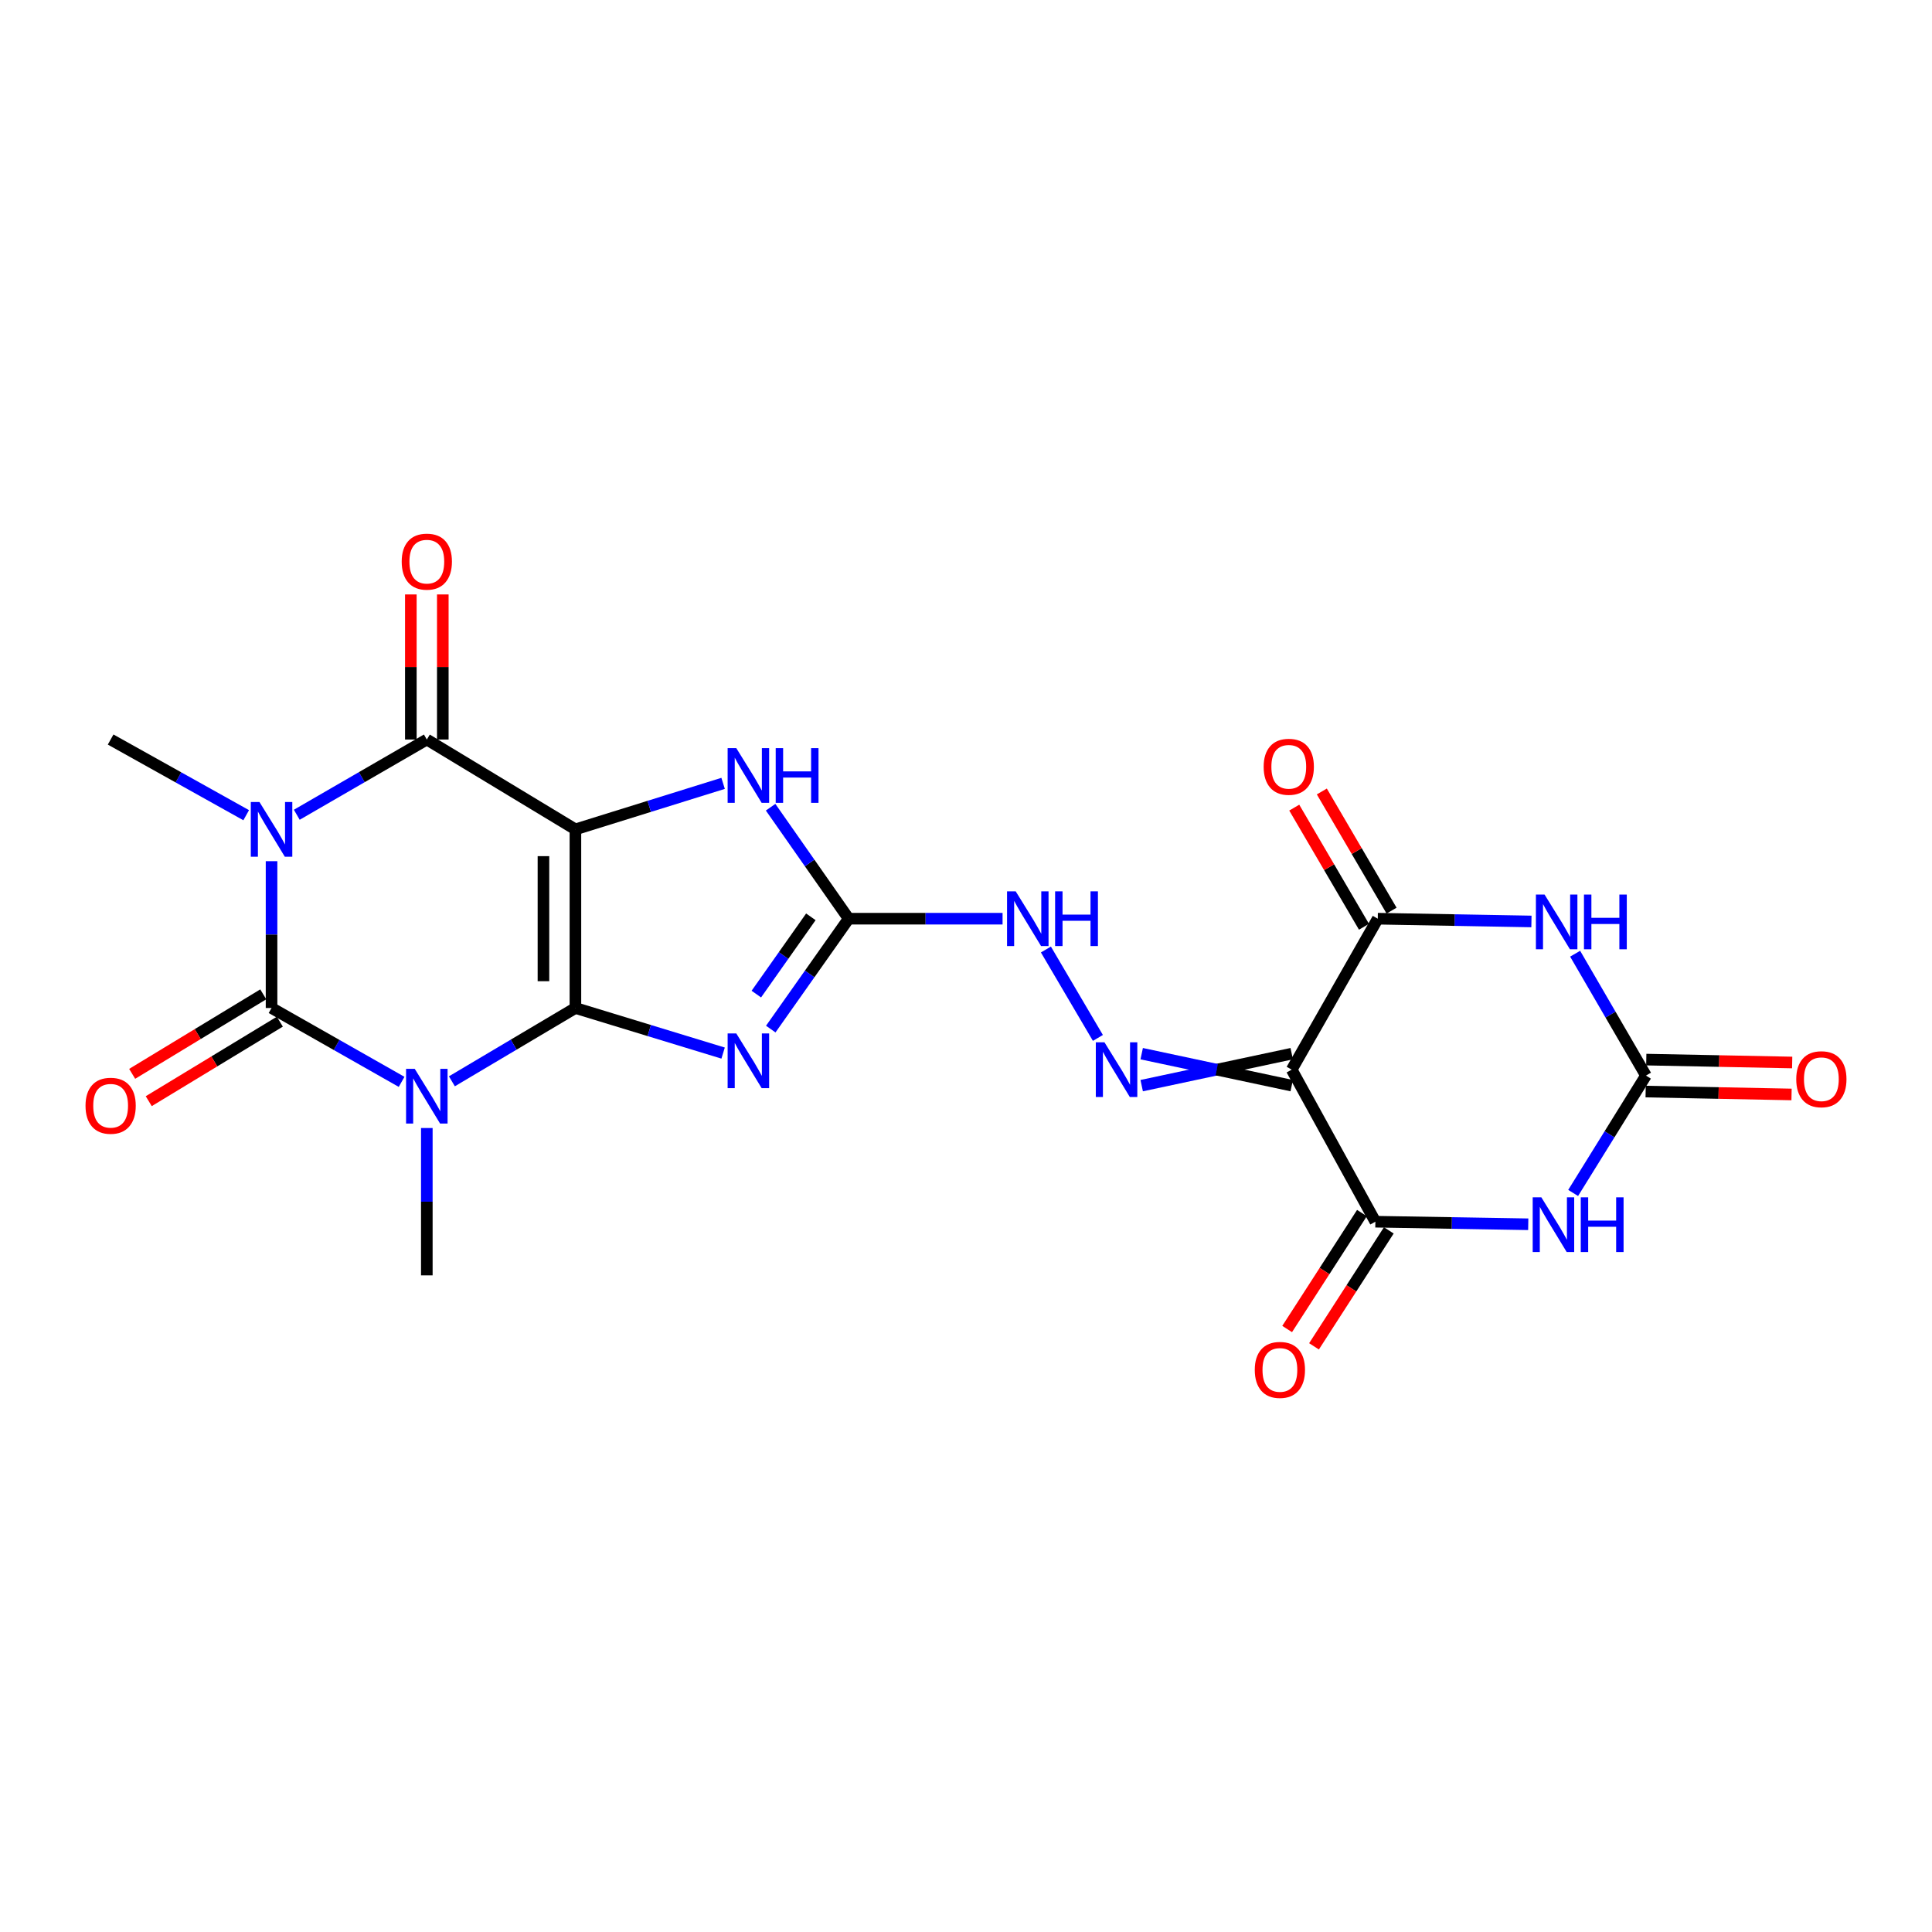 <?xml version='1.0' encoding='iso-8859-1'?>
<svg version='1.1' baseProfile='full'
              xmlns='http://www.w3.org/2000/svg'
                      xmlns:rdkit='http://www.rdkit.org/xml'
                      xmlns:xlink='http://www.w3.org/1999/xlink'
                  xml:space='preserve'
width='1000px' height='1000px' viewBox='0 0 1000 1000'>
<!-- END OF HEADER -->
<rect style='opacity:1.0;fill:#FFFFFF;stroke:none' width='1000' height='1000' x='0' y='0'> </rect>
<path class='bond-0' d='M 297.833,521.739 L 297.833,429.277' style='fill:none;fill-rule:evenodd;stroke:#000000;stroke-width:6px;stroke-linecap:butt;stroke-linejoin:miter;stroke-opacity:1' />
<path class='bond-0' d='M 281.289,507.87 L 281.289,443.146' style='fill:none;fill-rule:evenodd;stroke:#000000;stroke-width:6px;stroke-linecap:butt;stroke-linejoin:miter;stroke-opacity:1' />
<path class='bond-1' d='M 297.833,521.739 L 265.865,540.71' style='fill:none;fill-rule:evenodd;stroke:#000000;stroke-width:6px;stroke-linecap:butt;stroke-linejoin:miter;stroke-opacity:1' />
<path class='bond-1' d='M 265.865,540.71 L 233.897,559.682' style='fill:none;fill-rule:evenodd;stroke:#0000FF;stroke-width:6px;stroke-linecap:butt;stroke-linejoin:miter;stroke-opacity:1' />
<path class='bond-5' d='M 297.833,521.739 L 336.058,533.406' style='fill:none;fill-rule:evenodd;stroke:#000000;stroke-width:6px;stroke-linecap:butt;stroke-linejoin:miter;stroke-opacity:1' />
<path class='bond-5' d='M 336.058,533.406 L 374.283,545.072' style='fill:none;fill-rule:evenodd;stroke:#0000FF;stroke-width:6px;stroke-linecap:butt;stroke-linejoin:miter;stroke-opacity:1' />
<path class='bond-4' d='M 297.833,429.277 L 220.922,382.779' style='fill:none;fill-rule:evenodd;stroke:#000000;stroke-width:6px;stroke-linecap:butt;stroke-linejoin:miter;stroke-opacity:1' />
<path class='bond-13' d='M 297.833,429.277 L 336.056,417.372' style='fill:none;fill-rule:evenodd;stroke:#000000;stroke-width:6px;stroke-linecap:butt;stroke-linejoin:miter;stroke-opacity:1' />
<path class='bond-13' d='M 336.056,417.372 L 374.279,405.466' style='fill:none;fill-rule:evenodd;stroke:#0000FF;stroke-width:6px;stroke-linecap:butt;stroke-linejoin:miter;stroke-opacity:1' />
<path class='bond-3' d='M 207.871,559.97 L 174.213,540.855' style='fill:none;fill-rule:evenodd;stroke:#0000FF;stroke-width:6px;stroke-linecap:butt;stroke-linejoin:miter;stroke-opacity:1' />
<path class='bond-3' d='M 174.213,540.855 L 140.555,521.739' style='fill:none;fill-rule:evenodd;stroke:#000000;stroke-width:6px;stroke-linecap:butt;stroke-linejoin:miter;stroke-opacity:1' />
<path class='bond-21' d='M 220.922,583.861 L 220.922,621.995' style='fill:none;fill-rule:evenodd;stroke:#0000FF;stroke-width:6px;stroke-linecap:butt;stroke-linejoin:miter;stroke-opacity:1' />
<path class='bond-21' d='M 220.922,621.995 L 220.922,660.13' style='fill:none;fill-rule:evenodd;stroke:#000000;stroke-width:6px;stroke-linecap:butt;stroke-linejoin:miter;stroke-opacity:1' />
<path class='bond-2' d='M 140.555,445.748 L 140.555,483.744' style='fill:none;fill-rule:evenodd;stroke:#0000FF;stroke-width:6px;stroke-linecap:butt;stroke-linejoin:miter;stroke-opacity:1' />
<path class='bond-2' d='M 140.555,483.744 L 140.555,521.739' style='fill:none;fill-rule:evenodd;stroke:#000000;stroke-width:6px;stroke-linecap:butt;stroke-linejoin:miter;stroke-opacity:1' />
<path class='bond-22' d='M 127.43,421.95 L 92.347,402.364' style='fill:none;fill-rule:evenodd;stroke:#0000FF;stroke-width:6px;stroke-linecap:butt;stroke-linejoin:miter;stroke-opacity:1' />
<path class='bond-22' d='M 92.347,402.364 L 57.265,382.779' style='fill:none;fill-rule:evenodd;stroke:#000000;stroke-width:6px;stroke-linecap:butt;stroke-linejoin:miter;stroke-opacity:1' />
<path class='bond-24' d='M 153.616,421.72 L 187.269,402.25' style='fill:none;fill-rule:evenodd;stroke:#0000FF;stroke-width:6px;stroke-linecap:butt;stroke-linejoin:miter;stroke-opacity:1' />
<path class='bond-24' d='M 187.269,402.25 L 220.922,382.779' style='fill:none;fill-rule:evenodd;stroke:#000000;stroke-width:6px;stroke-linecap:butt;stroke-linejoin:miter;stroke-opacity:1' />
<path class='bond-16' d='M 136.265,514.666 L 102.338,535.243' style='fill:none;fill-rule:evenodd;stroke:#000000;stroke-width:6px;stroke-linecap:butt;stroke-linejoin:miter;stroke-opacity:1' />
<path class='bond-16' d='M 102.338,535.243 L 68.411,555.819' style='fill:none;fill-rule:evenodd;stroke:#FF0000;stroke-width:6px;stroke-linecap:butt;stroke-linejoin:miter;stroke-opacity:1' />
<path class='bond-16' d='M 144.844,528.812 L 110.917,549.389' style='fill:none;fill-rule:evenodd;stroke:#000000;stroke-width:6px;stroke-linecap:butt;stroke-linejoin:miter;stroke-opacity:1' />
<path class='bond-16' d='M 110.917,549.389 L 76.99,569.965' style='fill:none;fill-rule:evenodd;stroke:#FF0000;stroke-width:6px;stroke-linecap:butt;stroke-linejoin:miter;stroke-opacity:1' />
<path class='bond-17' d='M 229.194,382.779 L 229.194,345.232' style='fill:none;fill-rule:evenodd;stroke:#000000;stroke-width:6px;stroke-linecap:butt;stroke-linejoin:miter;stroke-opacity:1' />
<path class='bond-17' d='M 229.194,345.232 L 229.194,307.684' style='fill:none;fill-rule:evenodd;stroke:#FF0000;stroke-width:6px;stroke-linecap:butt;stroke-linejoin:miter;stroke-opacity:1' />
<path class='bond-17' d='M 212.65,382.779 L 212.65,345.232' style='fill:none;fill-rule:evenodd;stroke:#000000;stroke-width:6px;stroke-linecap:butt;stroke-linejoin:miter;stroke-opacity:1' />
<path class='bond-17' d='M 212.65,345.232 L 212.65,307.684' style='fill:none;fill-rule:evenodd;stroke:#FF0000;stroke-width:6px;stroke-linecap:butt;stroke-linejoin:miter;stroke-opacity:1' />
<path class='bond-12' d='M 398.944,532.654 L 419.105,504.086' style='fill:none;fill-rule:evenodd;stroke:#0000FF;stroke-width:6px;stroke-linecap:butt;stroke-linejoin:miter;stroke-opacity:1' />
<path class='bond-12' d='M 419.105,504.086 L 439.265,475.517' style='fill:none;fill-rule:evenodd;stroke:#000000;stroke-width:6px;stroke-linecap:butt;stroke-linejoin:miter;stroke-opacity:1' />
<path class='bond-12' d='M 391.475,514.545 L 405.588,494.547' style='fill:none;fill-rule:evenodd;stroke:#0000FF;stroke-width:6px;stroke-linecap:butt;stroke-linejoin:miter;stroke-opacity:1' />
<path class='bond-12' d='M 405.588,494.547 L 419.7,474.549' style='fill:none;fill-rule:evenodd;stroke:#000000;stroke-width:6px;stroke-linecap:butt;stroke-linejoin:miter;stroke-opacity:1' />
<path class='bond-6' d='M 668.583,545.379 L 629.76,553.651' style='fill:none;fill-rule:evenodd;stroke:#000000;stroke-width:6px;stroke-linecap:butt;stroke-linejoin:miter;stroke-opacity:1' />
<path class='bond-6' d='M 629.76,553.651 L 590.938,561.923' style='fill:none;fill-rule:evenodd;stroke:#0000FF;stroke-width:6px;stroke-linecap:butt;stroke-linejoin:miter;stroke-opacity:1' />
<path class='bond-6' d='M 668.583,561.923 L 629.76,553.651' style='fill:none;fill-rule:evenodd;stroke:#000000;stroke-width:6px;stroke-linecap:butt;stroke-linejoin:miter;stroke-opacity:1' />
<path class='bond-6' d='M 629.76,553.651 L 590.938,545.379' style='fill:none;fill-rule:evenodd;stroke:#0000FF;stroke-width:6px;stroke-linecap:butt;stroke-linejoin:miter;stroke-opacity:1' />
<path class='bond-9' d='M 668.583,553.651 L 711.892,632.354' style='fill:none;fill-rule:evenodd;stroke:#000000;stroke-width:6px;stroke-linecap:butt;stroke-linejoin:miter;stroke-opacity:1' />
<path class='bond-10' d='M 668.583,553.651 L 713.132,475.517' style='fill:none;fill-rule:evenodd;stroke:#000000;stroke-width:6px;stroke-linecap:butt;stroke-linejoin:miter;stroke-opacity:1' />
<path class='bond-7' d='M 791.015,633.68 L 751.453,633.017' style='fill:none;fill-rule:evenodd;stroke:#0000FF;stroke-width:6px;stroke-linecap:butt;stroke-linejoin:miter;stroke-opacity:1' />
<path class='bond-7' d='M 751.453,633.017 L 711.892,632.354' style='fill:none;fill-rule:evenodd;stroke:#000000;stroke-width:6px;stroke-linecap:butt;stroke-linejoin:miter;stroke-opacity:1' />
<path class='bond-25' d='M 814.254,617.468 L 833.1,587.094' style='fill:none;fill-rule:evenodd;stroke:#0000FF;stroke-width:6px;stroke-linecap:butt;stroke-linejoin:miter;stroke-opacity:1' />
<path class='bond-25' d='M 833.1,587.094 L 851.945,556.721' style='fill:none;fill-rule:evenodd;stroke:#000000;stroke-width:6px;stroke-linecap:butt;stroke-linejoin:miter;stroke-opacity:1' />
<path class='bond-8' d='M 792.668,476.946 L 752.9,476.232' style='fill:none;fill-rule:evenodd;stroke:#0000FF;stroke-width:6px;stroke-linecap:butt;stroke-linejoin:miter;stroke-opacity:1' />
<path class='bond-8' d='M 752.9,476.232 L 713.132,475.517' style='fill:none;fill-rule:evenodd;stroke:#000000;stroke-width:6px;stroke-linecap:butt;stroke-linejoin:miter;stroke-opacity:1' />
<path class='bond-11' d='M 815.289,493.641 L 833.617,525.181' style='fill:none;fill-rule:evenodd;stroke:#0000FF;stroke-width:6px;stroke-linecap:butt;stroke-linejoin:miter;stroke-opacity:1' />
<path class='bond-11' d='M 833.617,525.181 L 851.945,556.721' style='fill:none;fill-rule:evenodd;stroke:#000000;stroke-width:6px;stroke-linecap:butt;stroke-linejoin:miter;stroke-opacity:1' />
<path class='bond-19' d='M 704.94,627.871 L 685.583,657.884' style='fill:none;fill-rule:evenodd;stroke:#000000;stroke-width:6px;stroke-linecap:butt;stroke-linejoin:miter;stroke-opacity:1' />
<path class='bond-19' d='M 685.583,657.884 L 666.225,687.897' style='fill:none;fill-rule:evenodd;stroke:#FF0000;stroke-width:6px;stroke-linecap:butt;stroke-linejoin:miter;stroke-opacity:1' />
<path class='bond-19' d='M 718.843,636.838 L 699.486,666.851' style='fill:none;fill-rule:evenodd;stroke:#000000;stroke-width:6px;stroke-linecap:butt;stroke-linejoin:miter;stroke-opacity:1' />
<path class='bond-19' d='M 699.486,666.851 L 680.129,696.864' style='fill:none;fill-rule:evenodd;stroke:#FF0000;stroke-width:6px;stroke-linecap:butt;stroke-linejoin:miter;stroke-opacity:1' />
<path class='bond-18' d='M 720.272,471.339 L 702.225,440.503' style='fill:none;fill-rule:evenodd;stroke:#000000;stroke-width:6px;stroke-linecap:butt;stroke-linejoin:miter;stroke-opacity:1' />
<path class='bond-18' d='M 702.225,440.503 L 684.178,409.667' style='fill:none;fill-rule:evenodd;stroke:#FF0000;stroke-width:6px;stroke-linecap:butt;stroke-linejoin:miter;stroke-opacity:1' />
<path class='bond-18' d='M 705.993,479.695 L 687.946,448.859' style='fill:none;fill-rule:evenodd;stroke:#000000;stroke-width:6px;stroke-linecap:butt;stroke-linejoin:miter;stroke-opacity:1' />
<path class='bond-18' d='M 687.946,448.859 L 669.9,418.023' style='fill:none;fill-rule:evenodd;stroke:#FF0000;stroke-width:6px;stroke-linecap:butt;stroke-linejoin:miter;stroke-opacity:1' />
<path class='bond-20' d='M 851.781,564.991 L 889.541,565.74' style='fill:none;fill-rule:evenodd;stroke:#000000;stroke-width:6px;stroke-linecap:butt;stroke-linejoin:miter;stroke-opacity:1' />
<path class='bond-20' d='M 889.541,565.74 L 927.301,566.489' style='fill:none;fill-rule:evenodd;stroke:#FF0000;stroke-width:6px;stroke-linecap:butt;stroke-linejoin:miter;stroke-opacity:1' />
<path class='bond-20' d='M 852.11,548.45 L 889.869,549.199' style='fill:none;fill-rule:evenodd;stroke:#000000;stroke-width:6px;stroke-linecap:butt;stroke-linejoin:miter;stroke-opacity:1' />
<path class='bond-20' d='M 889.869,549.199 L 927.629,549.949' style='fill:none;fill-rule:evenodd;stroke:#FF0000;stroke-width:6px;stroke-linecap:butt;stroke-linejoin:miter;stroke-opacity:1' />
<path class='bond-15' d='M 439.265,475.517 L 479.096,475.517' style='fill:none;fill-rule:evenodd;stroke:#000000;stroke-width:6px;stroke-linecap:butt;stroke-linejoin:miter;stroke-opacity:1' />
<path class='bond-15' d='M 479.096,475.517 L 518.927,475.517' style='fill:none;fill-rule:evenodd;stroke:#0000FF;stroke-width:6px;stroke-linecap:butt;stroke-linejoin:miter;stroke-opacity:1' />
<path class='bond-23' d='M 439.265,475.517 L 419.064,446.665' style='fill:none;fill-rule:evenodd;stroke:#000000;stroke-width:6px;stroke-linecap:butt;stroke-linejoin:miter;stroke-opacity:1' />
<path class='bond-23' d='M 419.064,446.665 L 398.862,417.813' style='fill:none;fill-rule:evenodd;stroke:#0000FF;stroke-width:6px;stroke-linecap:butt;stroke-linejoin:miter;stroke-opacity:1' />
<path class='bond-14' d='M 568.272,537.225 L 541.364,491.467' style='fill:none;fill-rule:evenodd;stroke:#0000FF;stroke-width:6px;stroke-linecap:butt;stroke-linejoin:miter;stroke-opacity:1' />
<path  class='atom-2' d='M 214.662 553.222
L 223.942 568.222
Q 224.862 569.702, 226.342 572.382
Q 227.822 575.062, 227.902 575.222
L 227.902 553.222
L 231.662 553.222
L 231.662 581.542
L 227.782 581.542
L 217.822 565.142
Q 216.662 563.222, 215.422 561.022
Q 214.222 558.822, 213.862 558.142
L 213.862 581.542
L 210.182 581.542
L 210.182 553.222
L 214.662 553.222
' fill='#0000FF'/>
<path  class='atom-3' d='M 134.295 415.117
L 143.575 430.117
Q 144.495 431.597, 145.975 434.277
Q 147.455 436.957, 147.535 437.117
L 147.535 415.117
L 151.295 415.117
L 151.295 443.437
L 147.415 443.437
L 137.455 427.037
Q 136.295 425.117, 135.055 422.917
Q 133.855 420.717, 133.495 420.037
L 133.495 443.437
L 129.815 443.437
L 129.815 415.117
L 134.295 415.117
' fill='#0000FF'/>
<path  class='atom-6' d='M 381.103 534.904
L 390.383 549.904
Q 391.303 551.384, 392.783 554.064
Q 394.263 556.744, 394.343 556.904
L 394.343 534.904
L 398.103 534.904
L 398.103 563.224
L 394.223 563.224
L 384.263 546.824
Q 383.103 544.904, 381.863 542.704
Q 380.663 540.504, 380.303 539.824
L 380.303 563.224
L 376.623 563.224
L 376.623 534.904
L 381.103 534.904
' fill='#0000FF'/>
<path  class='atom-8' d='M 797.8 619.738
L 807.08 634.738
Q 808 636.218, 809.48 638.898
Q 810.96 641.578, 811.04 641.738
L 811.04 619.738
L 814.8 619.738
L 814.8 648.058
L 810.92 648.058
L 800.96 631.658
Q 799.8 629.738, 798.56 627.538
Q 797.36 625.338, 797 624.658
L 797 648.058
L 793.32 648.058
L 793.32 619.738
L 797.8 619.738
' fill='#0000FF'/>
<path  class='atom-8' d='M 818.2 619.738
L 822.04 619.738
L 822.04 631.778
L 836.52 631.778
L 836.52 619.738
L 840.36 619.738
L 840.36 648.058
L 836.52 648.058
L 836.52 634.978
L 822.04 634.978
L 822.04 648.058
L 818.2 648.058
L 818.2 619.738
' fill='#0000FF'/>
<path  class='atom-9' d='M 799.463 463.021
L 808.743 478.021
Q 809.663 479.501, 811.143 482.181
Q 812.623 484.861, 812.703 485.021
L 812.703 463.021
L 816.463 463.021
L 816.463 491.341
L 812.583 491.341
L 802.623 474.941
Q 801.463 473.021, 800.223 470.821
Q 799.023 468.621, 798.663 467.941
L 798.663 491.341
L 794.983 491.341
L 794.983 463.021
L 799.463 463.021
' fill='#0000FF'/>
<path  class='atom-9' d='M 819.863 463.021
L 823.703 463.021
L 823.703 475.061
L 838.183 475.061
L 838.183 463.021
L 842.023 463.021
L 842.023 491.341
L 838.183 491.341
L 838.183 478.261
L 823.703 478.261
L 823.703 491.341
L 819.863 491.341
L 819.863 463.021
' fill='#0000FF'/>
<path  class='atom-14' d='M 381.103 387.231
L 390.383 402.231
Q 391.303 403.711, 392.783 406.391
Q 394.263 409.071, 394.343 409.231
L 394.343 387.231
L 398.103 387.231
L 398.103 415.551
L 394.223 415.551
L 384.263 399.151
Q 383.103 397.231, 381.863 395.031
Q 380.663 392.831, 380.303 392.151
L 380.303 415.551
L 376.623 415.551
L 376.623 387.231
L 381.103 387.231
' fill='#0000FF'/>
<path  class='atom-14' d='M 401.503 387.231
L 405.343 387.231
L 405.343 399.271
L 419.823 399.271
L 419.823 387.231
L 423.663 387.231
L 423.663 415.551
L 419.823 415.551
L 419.823 402.471
L 405.343 402.471
L 405.343 415.551
L 401.503 415.551
L 401.503 387.231
' fill='#0000FF'/>
<path  class='atom-15' d='M 571.671 539.491
L 580.951 554.491
Q 581.871 555.971, 583.351 558.651
Q 584.831 561.331, 584.911 561.491
L 584.911 539.491
L 588.671 539.491
L 588.671 567.811
L 584.791 567.811
L 574.831 551.411
Q 573.671 549.491, 572.431 547.291
Q 571.231 545.091, 570.871 544.411
L 570.871 567.811
L 567.191 567.811
L 567.191 539.491
L 571.671 539.491
' fill='#0000FF'/>
<path  class='atom-16' d='M 525.725 461.357
L 535.005 476.357
Q 535.925 477.837, 537.405 480.517
Q 538.885 483.197, 538.965 483.357
L 538.965 461.357
L 542.725 461.357
L 542.725 489.677
L 538.845 489.677
L 528.885 473.277
Q 527.725 471.357, 526.485 469.157
Q 525.285 466.957, 524.925 466.277
L 524.925 489.677
L 521.245 489.677
L 521.245 461.357
L 525.725 461.357
' fill='#0000FF'/>
<path  class='atom-16' d='M 546.125 461.357
L 549.965 461.357
L 549.965 473.397
L 564.445 473.397
L 564.445 461.357
L 568.285 461.357
L 568.285 489.677
L 564.445 489.677
L 564.445 476.597
L 549.965 476.597
L 549.965 489.677
L 546.125 489.677
L 546.125 461.357
' fill='#0000FF'/>
<path  class='atom-17' d='M 44.265 572.334
Q 44.265 565.534, 47.625 561.734
Q 50.985 557.934, 57.265 557.934
Q 63.545 557.934, 66.905 561.734
Q 70.265 565.534, 70.265 572.334
Q 70.265 579.214, 66.865 583.134
Q 63.465 587.014, 57.265 587.014
Q 51.025 587.014, 47.625 583.134
Q 44.265 579.254, 44.265 572.334
M 57.265 583.814
Q 61.585 583.814, 63.905 580.934
Q 66.265 578.014, 66.265 572.334
Q 66.265 566.774, 63.905 563.974
Q 61.585 561.134, 57.265 561.134
Q 52.945 561.134, 50.585 563.934
Q 48.265 566.734, 48.265 572.334
Q 48.265 578.054, 50.585 580.934
Q 52.945 583.814, 57.265 583.814
' fill='#FF0000'/>
<path  class='atom-18' d='M 207.922 290.7
Q 207.922 283.9, 211.282 280.1
Q 214.642 276.3, 220.922 276.3
Q 227.202 276.3, 230.562 280.1
Q 233.922 283.9, 233.922 290.7
Q 233.922 297.58, 230.522 301.5
Q 227.122 305.38, 220.922 305.38
Q 214.682 305.38, 211.282 301.5
Q 207.922 297.62, 207.922 290.7
M 220.922 302.18
Q 225.242 302.18, 227.562 299.3
Q 229.922 296.38, 229.922 290.7
Q 229.922 285.14, 227.562 282.34
Q 225.242 279.5, 220.922 279.5
Q 216.602 279.5, 214.242 282.3
Q 211.922 285.1, 211.922 290.7
Q 211.922 296.42, 214.242 299.3
Q 216.602 302.18, 220.922 302.18
' fill='#FF0000'/>
<path  class='atom-19' d='M 654.067 396.885
Q 654.067 390.085, 657.427 386.285
Q 660.787 382.485, 667.067 382.485
Q 673.347 382.485, 676.707 386.285
Q 680.067 390.085, 680.067 396.885
Q 680.067 403.765, 676.667 407.685
Q 673.267 411.565, 667.067 411.565
Q 660.827 411.565, 657.427 407.685
Q 654.067 403.805, 654.067 396.885
M 667.067 408.365
Q 671.387 408.365, 673.707 405.485
Q 676.067 402.565, 676.067 396.885
Q 676.067 391.325, 673.707 388.525
Q 671.387 385.685, 667.067 385.685
Q 662.747 385.685, 660.387 388.485
Q 658.067 391.285, 658.067 396.885
Q 658.067 402.605, 660.387 405.485
Q 662.747 408.365, 667.067 408.365
' fill='#FF0000'/>
<path  class='atom-20' d='M 649.471 709.06
Q 649.471 702.26, 652.831 698.46
Q 656.191 694.66, 662.471 694.66
Q 668.751 694.66, 672.111 698.46
Q 675.471 702.26, 675.471 709.06
Q 675.471 715.94, 672.071 719.86
Q 668.671 723.74, 662.471 723.74
Q 656.231 723.74, 652.831 719.86
Q 649.471 715.98, 649.471 709.06
M 662.471 720.54
Q 666.791 720.54, 669.111 717.66
Q 671.471 714.74, 671.471 709.06
Q 671.471 703.5, 669.111 700.7
Q 666.791 697.86, 662.471 697.86
Q 658.151 697.86, 655.791 700.66
Q 653.471 703.46, 653.471 709.06
Q 653.471 714.78, 655.791 717.66
Q 658.151 720.54, 662.471 720.54
' fill='#FF0000'/>
<path  class='atom-21' d='M 929.735 558.602
Q 929.735 551.802, 933.095 548.002
Q 936.455 544.202, 942.735 544.202
Q 949.015 544.202, 952.375 548.002
Q 955.735 551.802, 955.735 558.602
Q 955.735 565.482, 952.335 569.402
Q 948.935 573.282, 942.735 573.282
Q 936.495 573.282, 933.095 569.402
Q 929.735 565.522, 929.735 558.602
M 942.735 570.082
Q 947.055 570.082, 949.375 567.202
Q 951.735 564.282, 951.735 558.602
Q 951.735 553.042, 949.375 550.242
Q 947.055 547.402, 942.735 547.402
Q 938.415 547.402, 936.055 550.202
Q 933.735 553.002, 933.735 558.602
Q 933.735 564.322, 936.055 567.202
Q 938.415 570.082, 942.735 570.082
' fill='#FF0000'/>
</svg>
